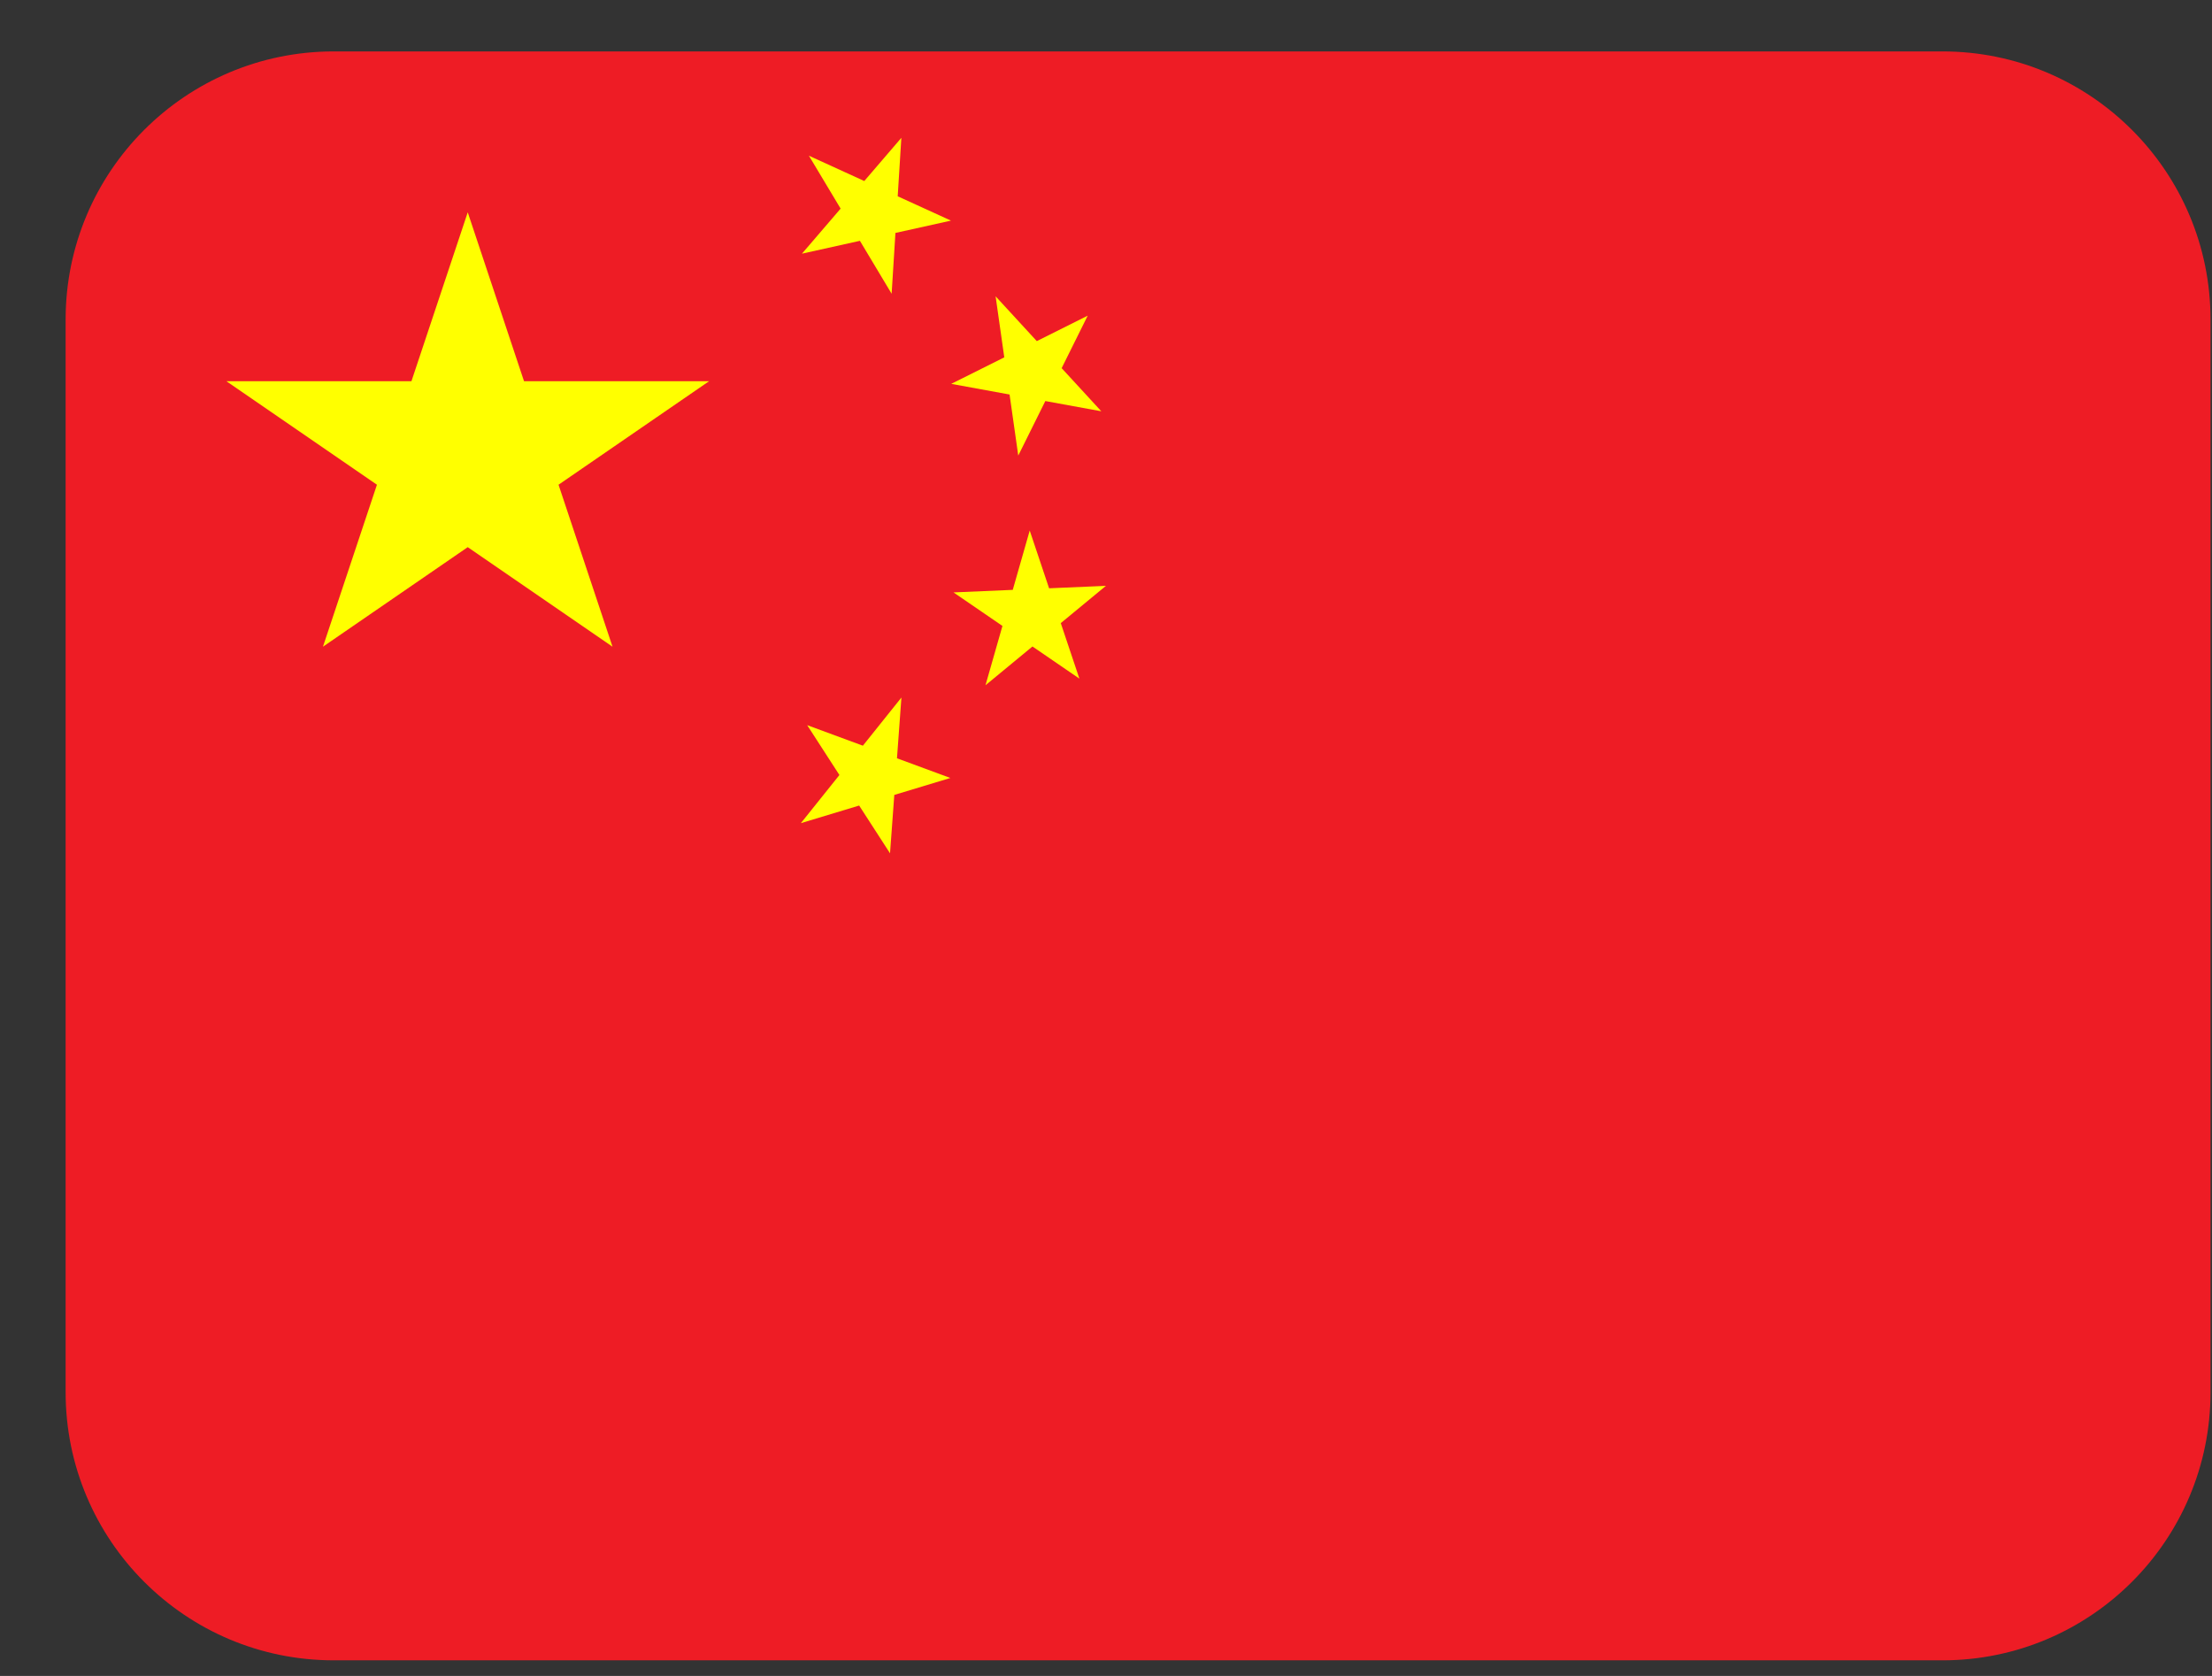 <svg xmlns:xlink="http://www.w3.org/1999/xlink"  width="33" height="25" viewBox="0 0 33 25" fill="none" xmlns="http://www.w3.org/2000/svg">
<rect x="0" y="0" width="33" height="25" fill="#333333" stroke="none"/>
<path d="M0.979 4.767C0.979 2.558 2.769 0.767 4.979 0.767H28.979C31.188 0.767 32.978 2.558 32.978 4.767V20.767C32.978 22.976 31.188 24.767 28.979 24.767H4.979C2.769 24.767 0.979 22.976 0.979 20.767V4.767Z" fill="#EE1C25"/>
<path d="M4.818 9.647L6.978 3.167L9.138 9.647L3.378 5.687H10.578L4.818 9.647Z" fill="#FFFF00"/>
<path d="M14.187 3.291L11.964 3.784L13.447 2.056L13.302 4.382L12.068 2.323L14.187 3.291Z" fill="#FFFF00"/>
<path d="M16.43 6.135L14.191 5.726L16.227 4.709L15.191 6.796L14.853 4.42L16.43 6.135Z" fill="#FFFF00"/>
<path d="M16.103 10.123L14.225 8.837L16.499 8.739L14.702 10.222L15.362 7.914L16.103 10.123Z" fill="#FFFF00"/>
<path d="M13.278 12.729L12.042 10.817L14.178 11.605L11.948 12.279L13.448 10.405L13.278 12.729Z" fill="#FFFF00"/>
</svg>
